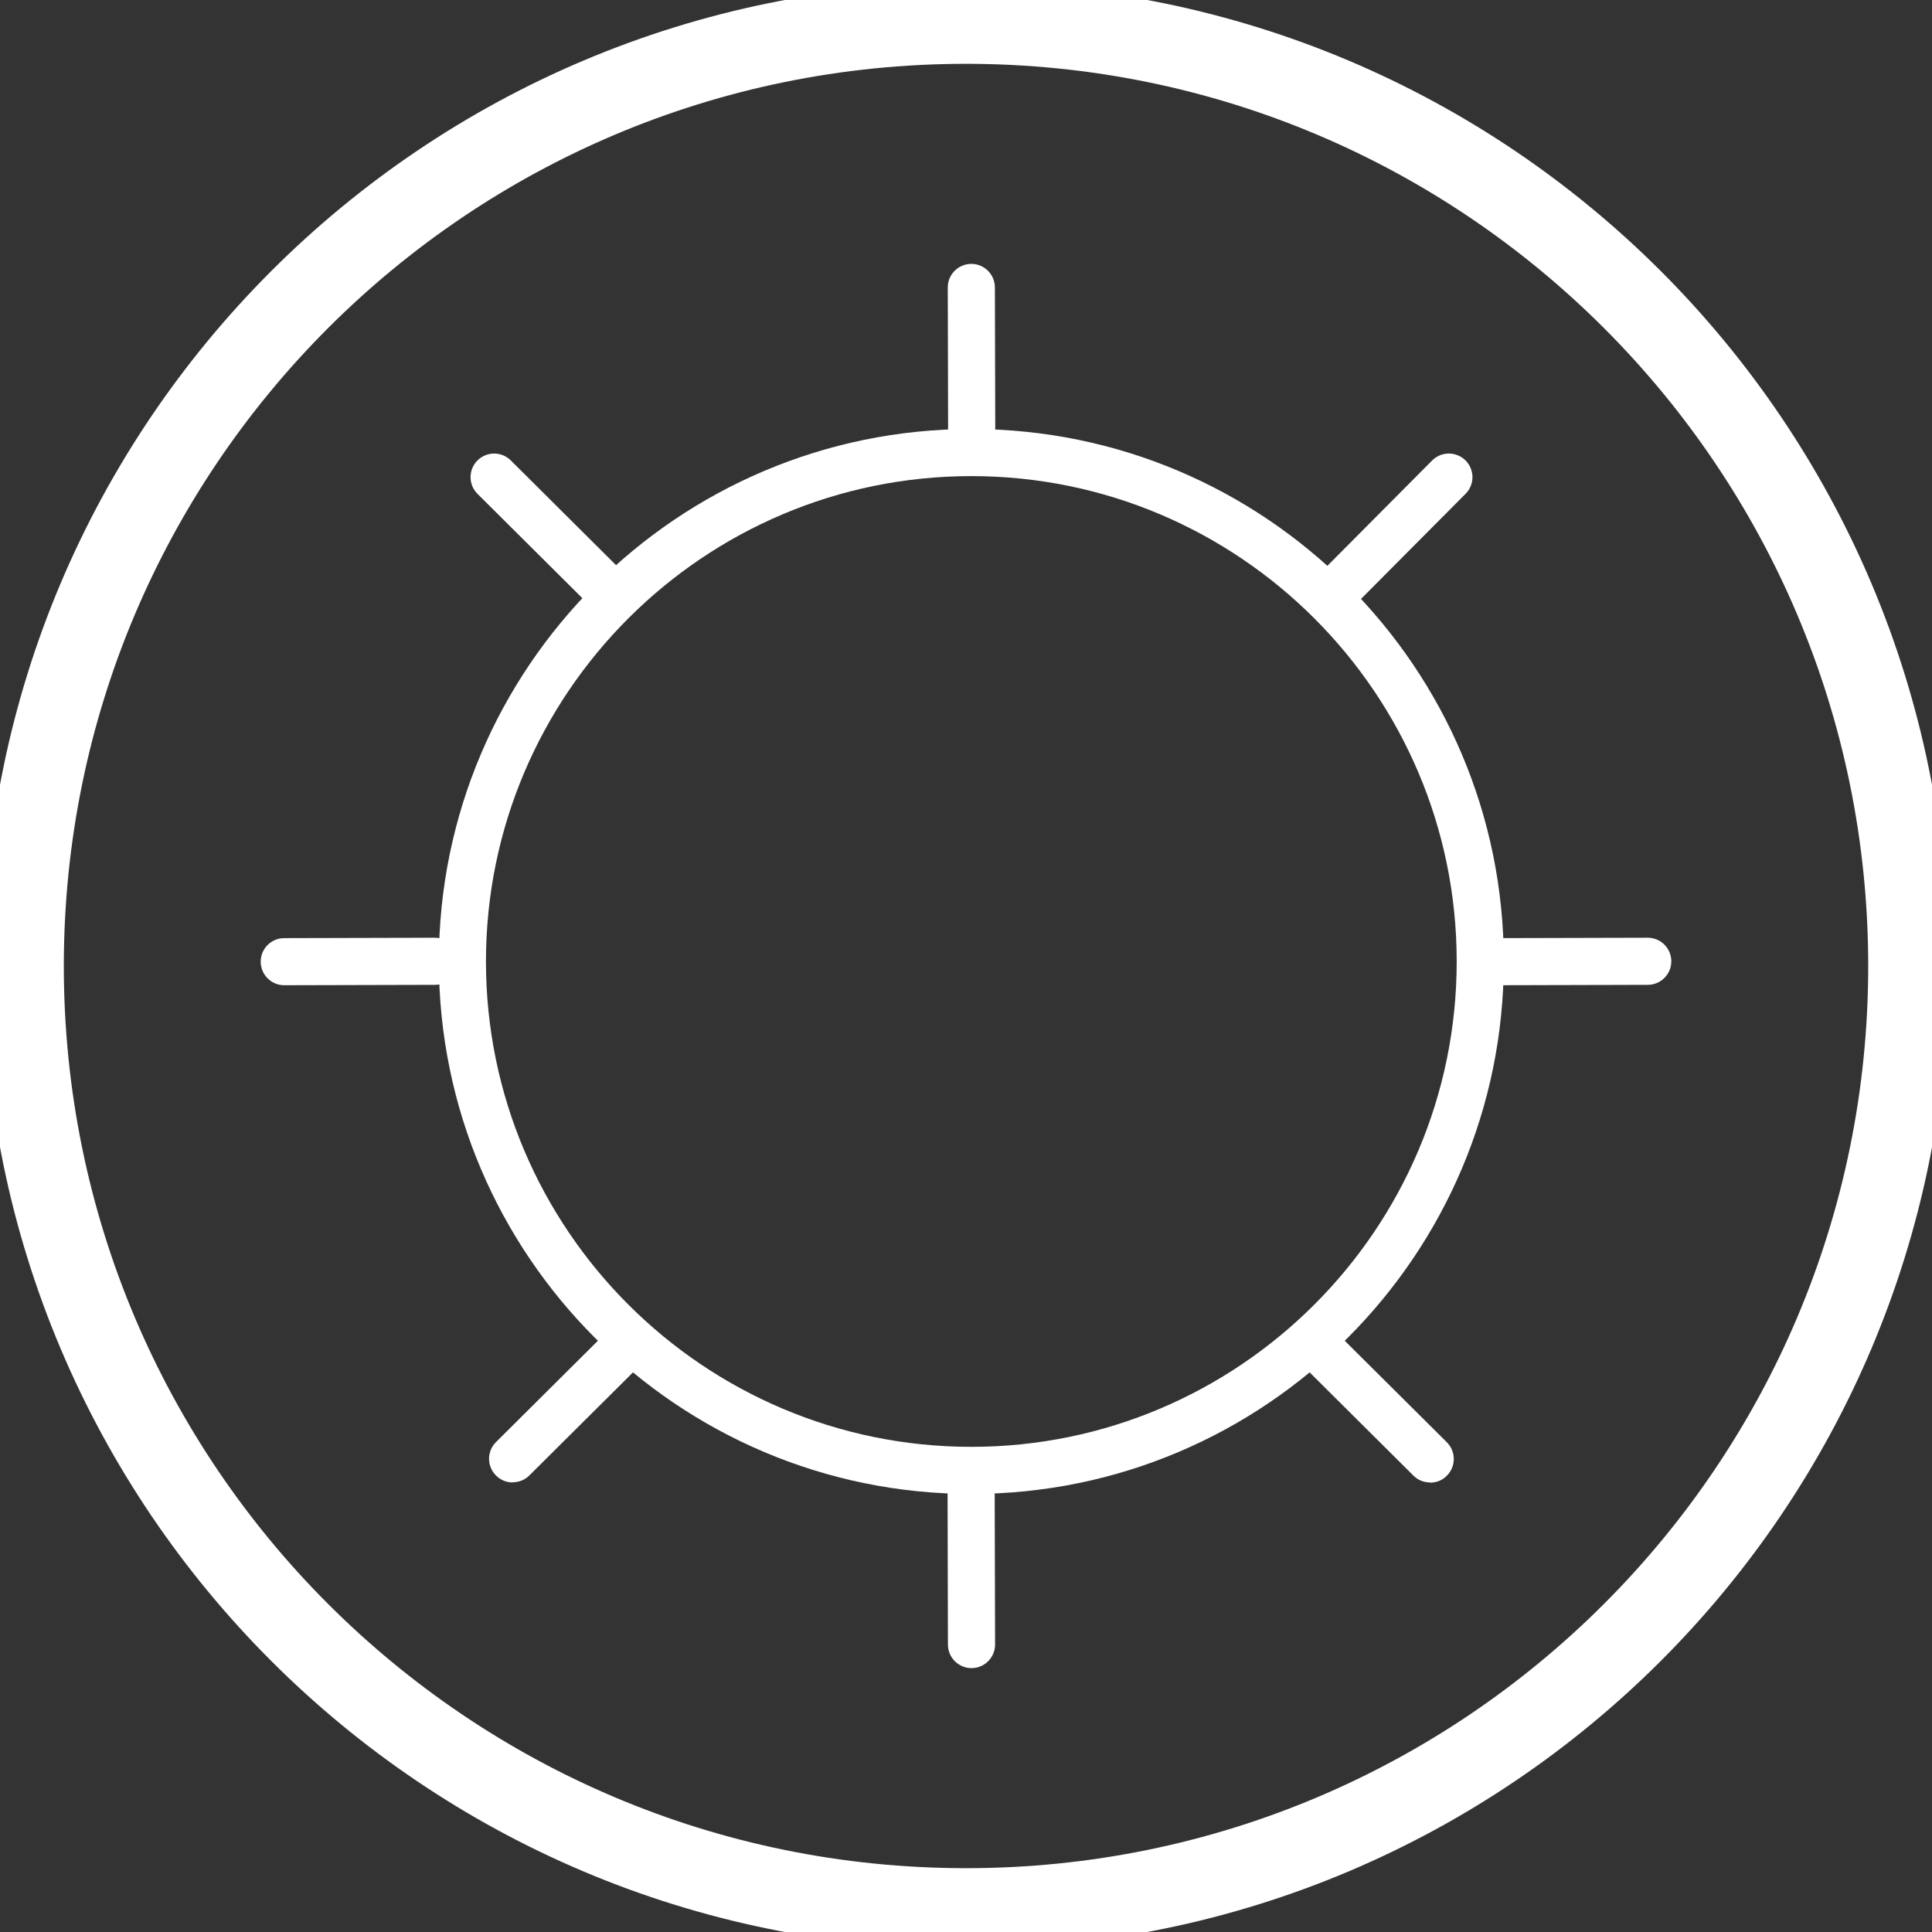 <svg width="60" height="60" viewBox="0 0 60 60" fill="none" xmlns="http://www.w3.org/2000/svg">
<rect x="0" y="0" width="60" height="60" fill="#333333" stroke="none"/>
<g clip-path="url(#clip0_951_293)">
<path d="M30.001 59.268C46.165 59.268 59.269 46.164 59.269 30C59.269 13.836 46.165 0.732 30.001 0.732C13.836 0.732 0.732 13.836 0.732 30C0.732 46.164 13.836 59.268 30.001 59.268Z" stroke="white" stroke-width="2.5" stroke-miterlimit="10"/>
<path d="M30.166 46.396C21.046 46.396 13.629 38.98 13.629 29.86C13.629 20.739 21.046 13.323 30.166 13.323C39.285 13.323 46.702 20.739 46.702 29.86C46.702 38.98 39.285 46.396 30.166 46.396ZM30.166 14.786C21.853 14.786 15.092 21.547 15.092 29.86C15.092 38.172 21.853 44.933 30.166 44.933C38.478 44.933 45.239 38.172 45.239 29.86C45.239 21.547 38.478 14.786 30.166 14.786Z" fill="white"/>
<path d="M46.489 30.597C46.086 30.597 45.758 30.269 45.758 29.865C45.758 29.462 46.086 29.134 46.489 29.134L51.172 29.122C51.576 29.122 51.904 29.45 51.904 29.854C51.904 30.258 51.576 30.585 51.172 30.585L46.489 30.597Z" fill="white"/>
<path d="M8.827 30.597C8.424 30.597 8.096 30.269 8.096 29.865C8.096 29.462 8.424 29.134 8.827 29.134L13.51 29.122C13.914 29.122 14.242 29.45 14.242 29.854C14.242 30.258 13.914 30.585 13.51 30.585L8.827 30.597Z" fill="white"/>
<path d="M30.177 14.341C29.773 14.341 29.445 14.014 29.445 13.61L29.434 8.927C29.434 8.523 29.761 8.195 30.165 8.195C30.569 8.195 30.897 8.523 30.897 8.927L30.909 13.61C30.909 14.014 30.581 14.341 30.177 14.341Z" fill="white"/>
<path d="M41.691 18.866C41.504 18.866 41.316 18.796 41.176 18.656C40.889 18.369 40.889 17.906 41.176 17.619L44.477 14.3C44.764 14.014 45.227 14.014 45.514 14.3C45.8 14.587 45.8 15.05 45.514 15.336L42.212 18.656C42.072 18.802 41.884 18.872 41.691 18.872V18.866Z" fill="white"/>
<path d="M18.663 18.849C18.475 18.849 18.288 18.779 18.147 18.638L14.828 15.336C14.542 15.05 14.542 14.587 14.828 14.3C15.115 14.014 15.578 14.014 15.864 14.3L19.183 17.602C19.47 17.889 19.47 18.351 19.183 18.638C19.043 18.784 18.856 18.855 18.663 18.855V18.849Z" fill="white"/>
<path d="M30.171 51.805C29.767 51.805 29.439 51.477 29.439 51.073L29.428 46.39C29.428 45.986 29.756 45.658 30.159 45.658C30.563 45.658 30.891 45.986 30.891 46.39L30.903 51.073C30.903 51.477 30.575 51.805 30.171 51.805Z" fill="white"/>
<path d="M15.924 46.039C15.736 46.039 15.549 45.969 15.403 45.822C15.116 45.536 15.116 45.073 15.403 44.786L18.722 41.485C19.009 41.198 19.471 41.204 19.758 41.485C20.045 41.772 20.045 42.234 19.758 42.521L16.439 45.822C16.298 45.963 16.111 46.033 15.924 46.033V46.039Z" fill="white"/>
<path d="M44.413 46.039C44.225 46.039 44.038 45.969 43.897 45.828L40.578 42.527C40.292 42.24 40.292 41.778 40.578 41.491C40.865 41.204 41.328 41.204 41.614 41.491L44.934 44.792C45.22 45.079 45.22 45.541 44.934 45.828C44.793 45.975 44.606 46.045 44.413 46.045V46.039Z" fill="white"/>
</g>
<defs>
<clipPath id="clip0_951_293">
<rect width="60" height="60" fill="white"/>
</clipPath>
</defs>
</svg>

